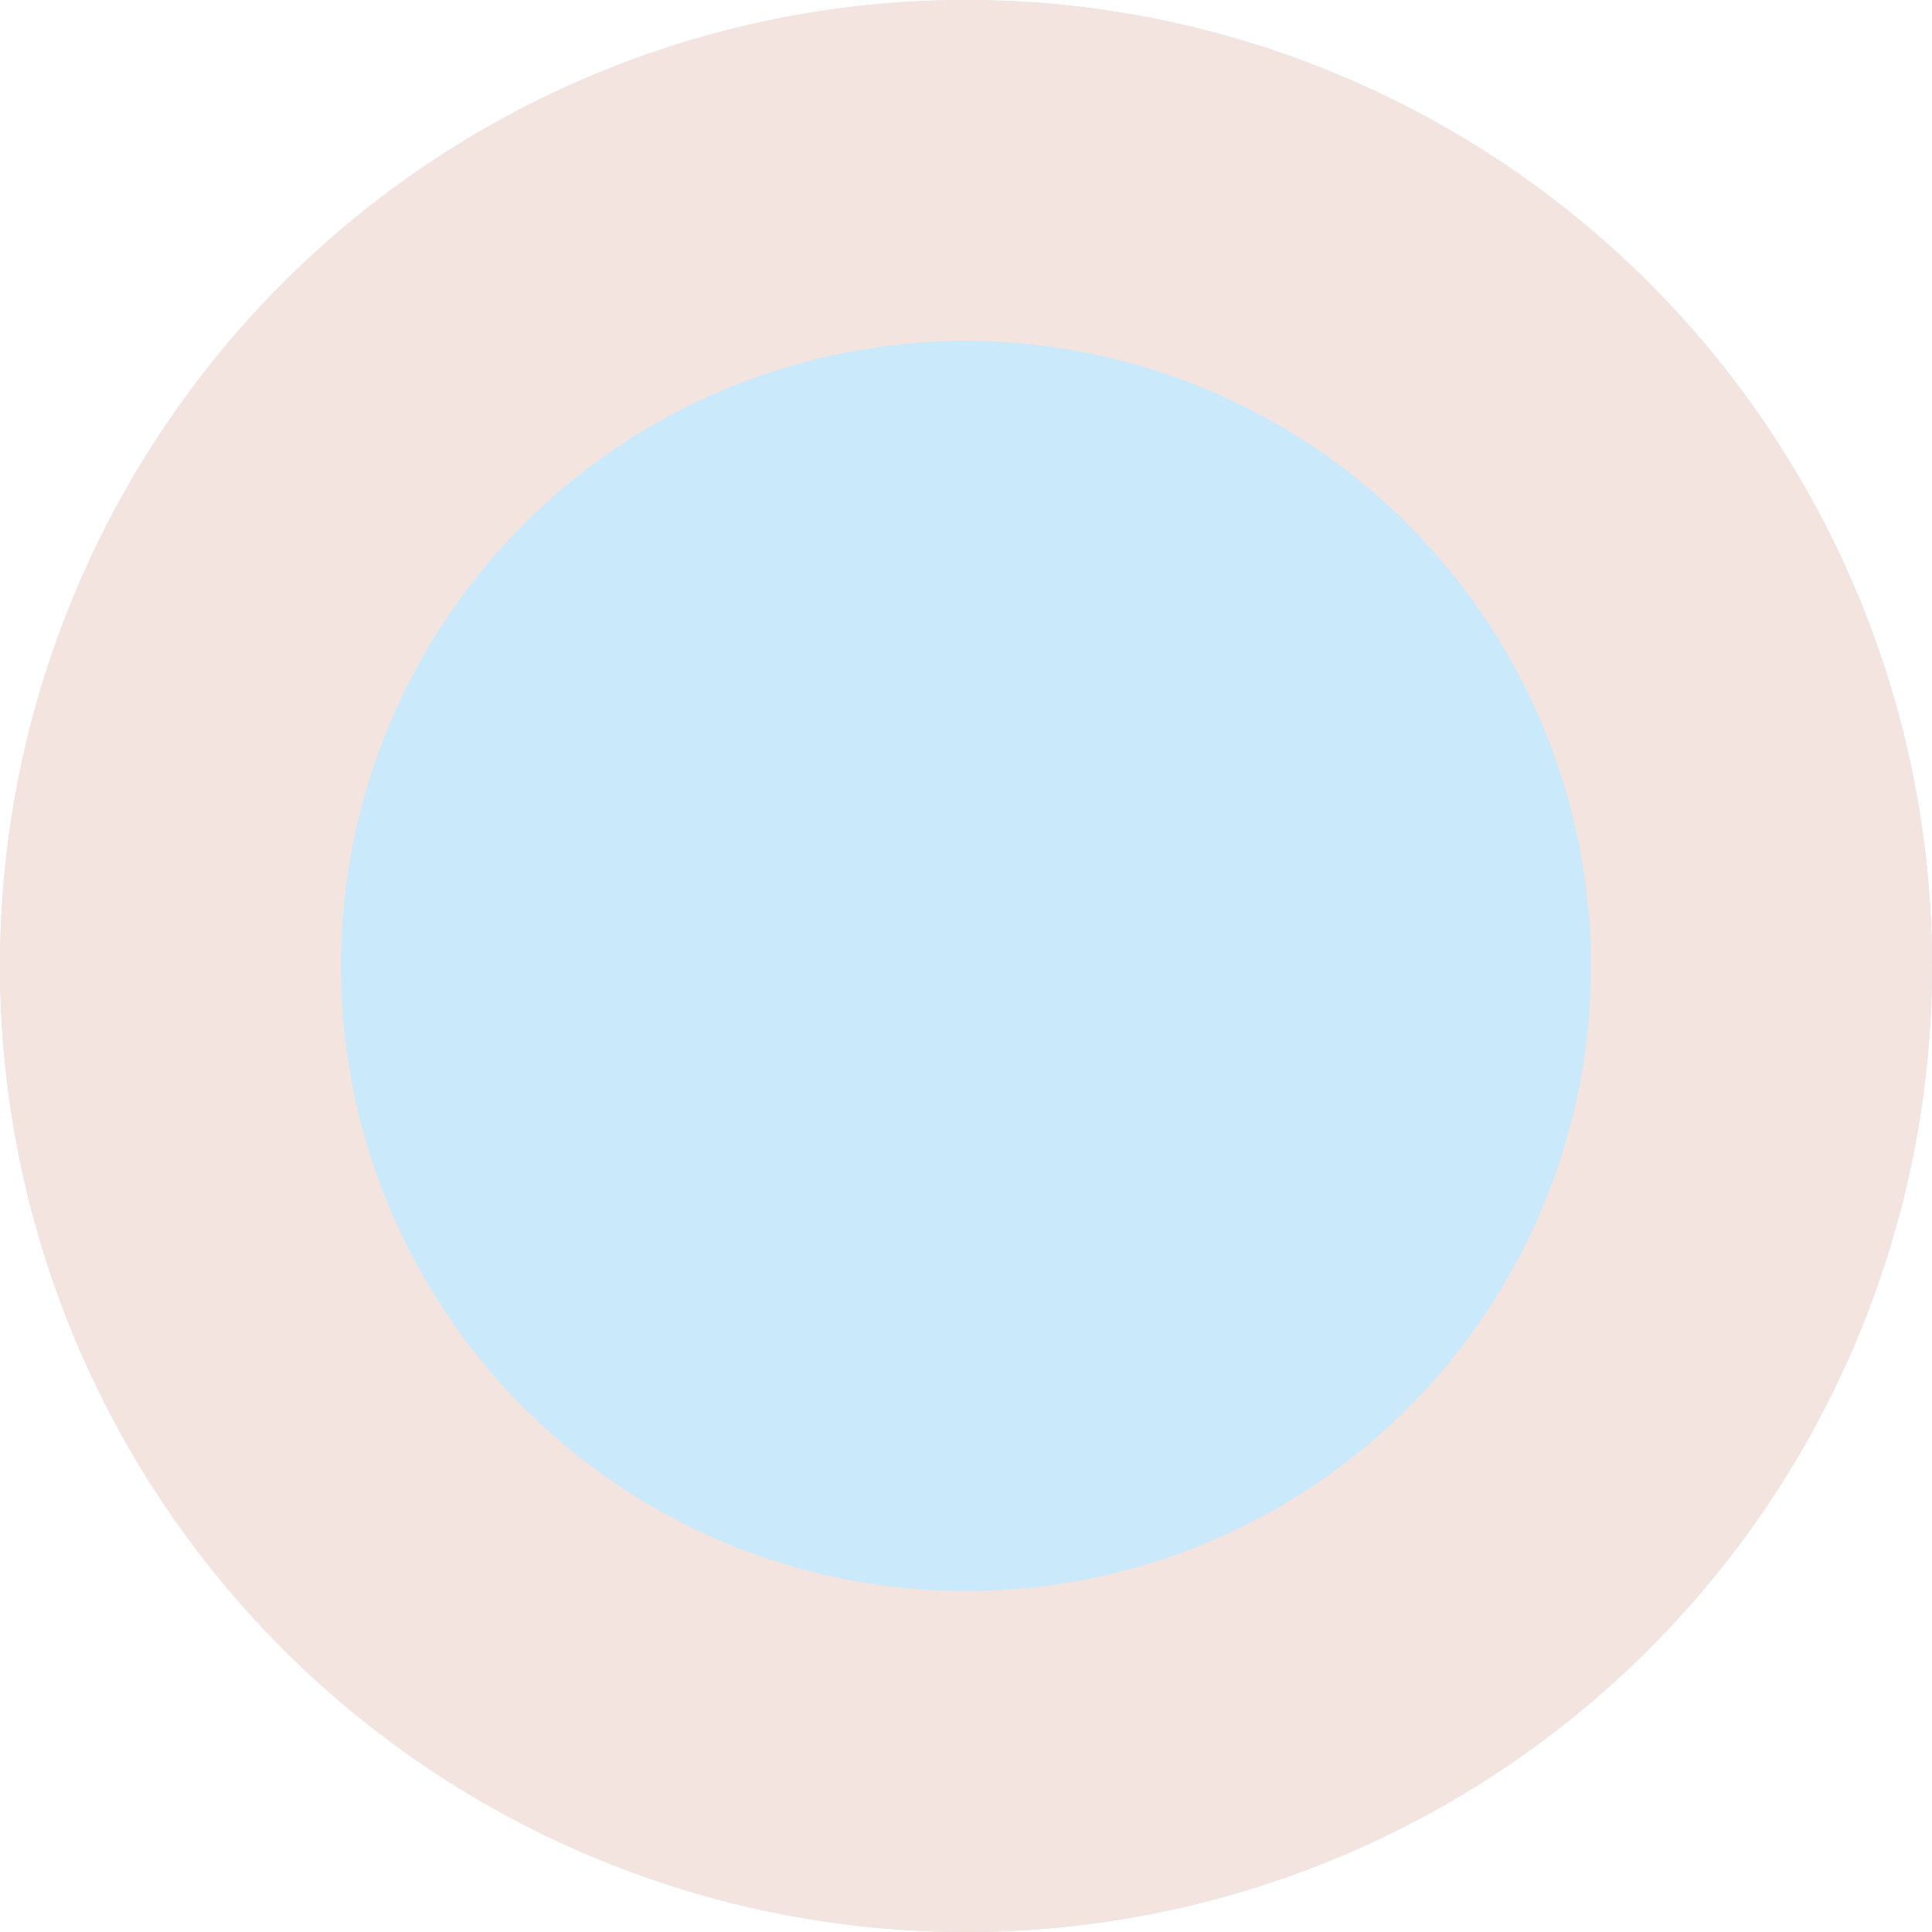 <svg xmlns="http://www.w3.org/2000/svg" width="34" height="34" viewBox="0 0 34 34"><g transform="translate(-714 -707)"><circle cx="17" cy="17" r="17" transform="translate(714 707)" fill="#cae9fa"/><path d="M17,6A11,11,0,1,0,28,17,11.012,11.012,0,0,0,17,6m0-6A17,17,0,1,1,0,17,17,17,0,0,1,17,0Z" transform="translate(714 707)" fill="#f4e4df"/></g></svg>